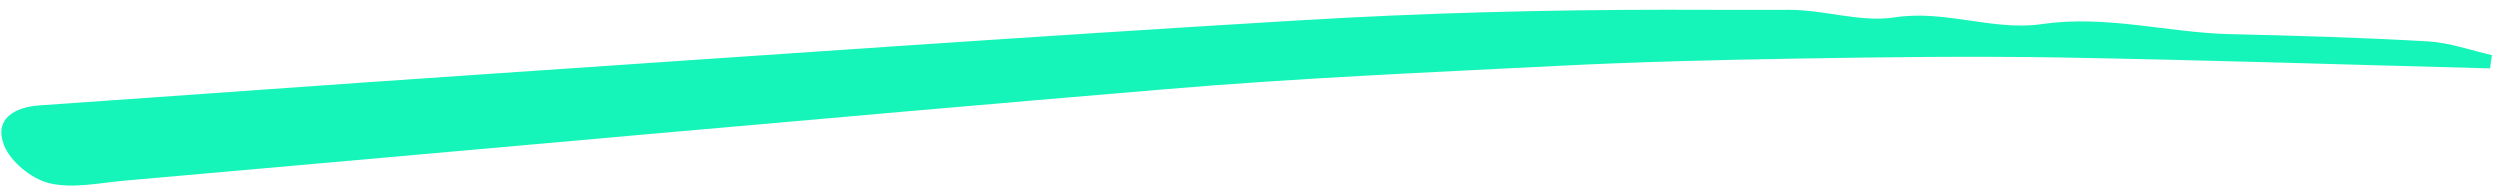 <svg xmlns="http://www.w3.org/2000/svg" width="204" height="16" fill="none"><path fill="#15F5BA" d="M203.171 5.58c-11.673-.305-23.344-.686-35.01-.889-7.135-.118-14.274-.033-21.406.087-6.555.109-13.112.269-19.664.598-10.627.538-21.268.998-31.862 1.893-28.374 2.383-56.72 4.979-85.079 7.473-2.056.184-4.222.67-6.142.204-1.44-.351-3.175-1.771-3.69-3.126-.802-2.109.834-3.085 2.94-3.225 11.974-.825 23.949-1.709 35.93-2.516 22.341-1.514 44.676-3.095 67.029-4.43 9.882-.591 19.807-.85 29.707-.854 3.348.002 6.696.021 10.053.007 2.883-.01 5.847 1.044 8.622.616 4.136-.64 8.082 1.127 11.997.55 5.258-.77 10.247.692 15.372.817 5.388.124 10.783.282 16.166.592 1.752.105 3.473.727 5.209 1.12l-.155 1.083h-.017Z"/></svg>